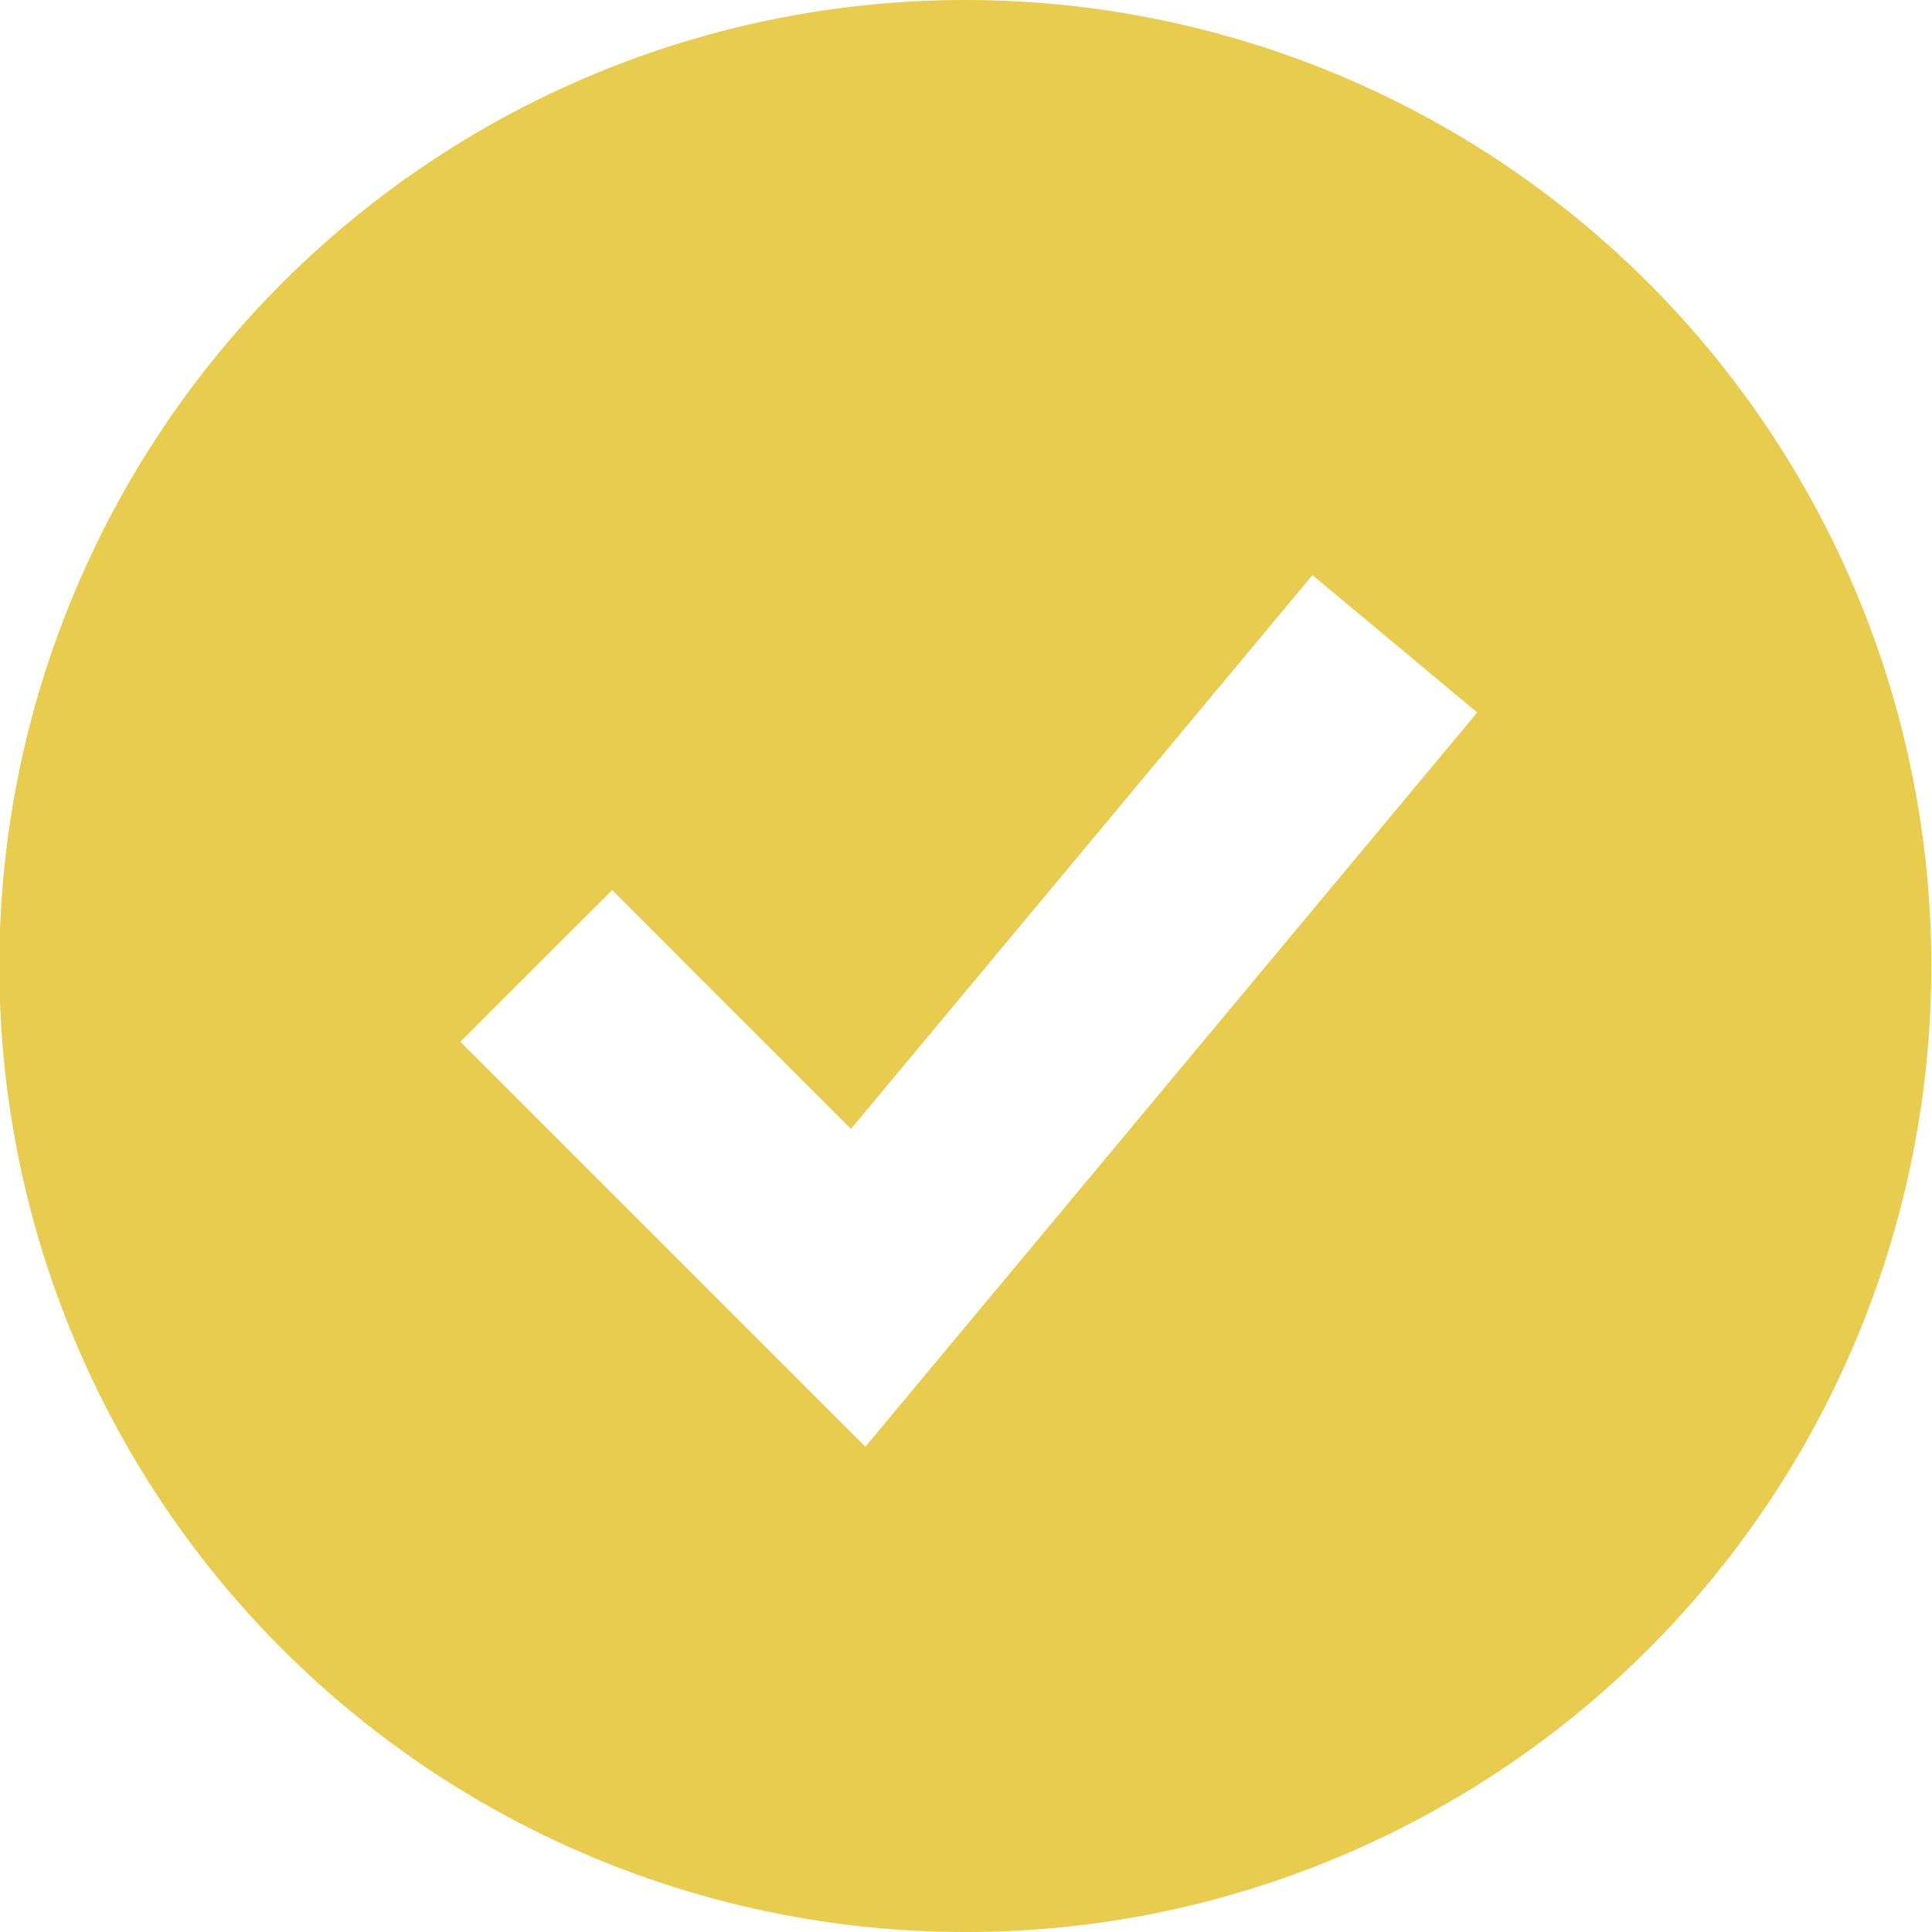 <svg xmlns="http://www.w3.org/2000/svg" width="18" height="18" viewBox="0 0 18 18">
  <path id="Vector" d="M201.5,923.5a9,9,0,1,1,3.444-.686A8.939,8.939,0,0,1,201.5,923.5Zm-3.293-9.707h0l-1.414,1.413,3,3,.774.773.7-.841,5-6-1.535-1.28-4.3,5.16-2.225-2.226Z" transform="translate(-192.504 -905.5)" fill="#e8cc4d"/>
</svg>
